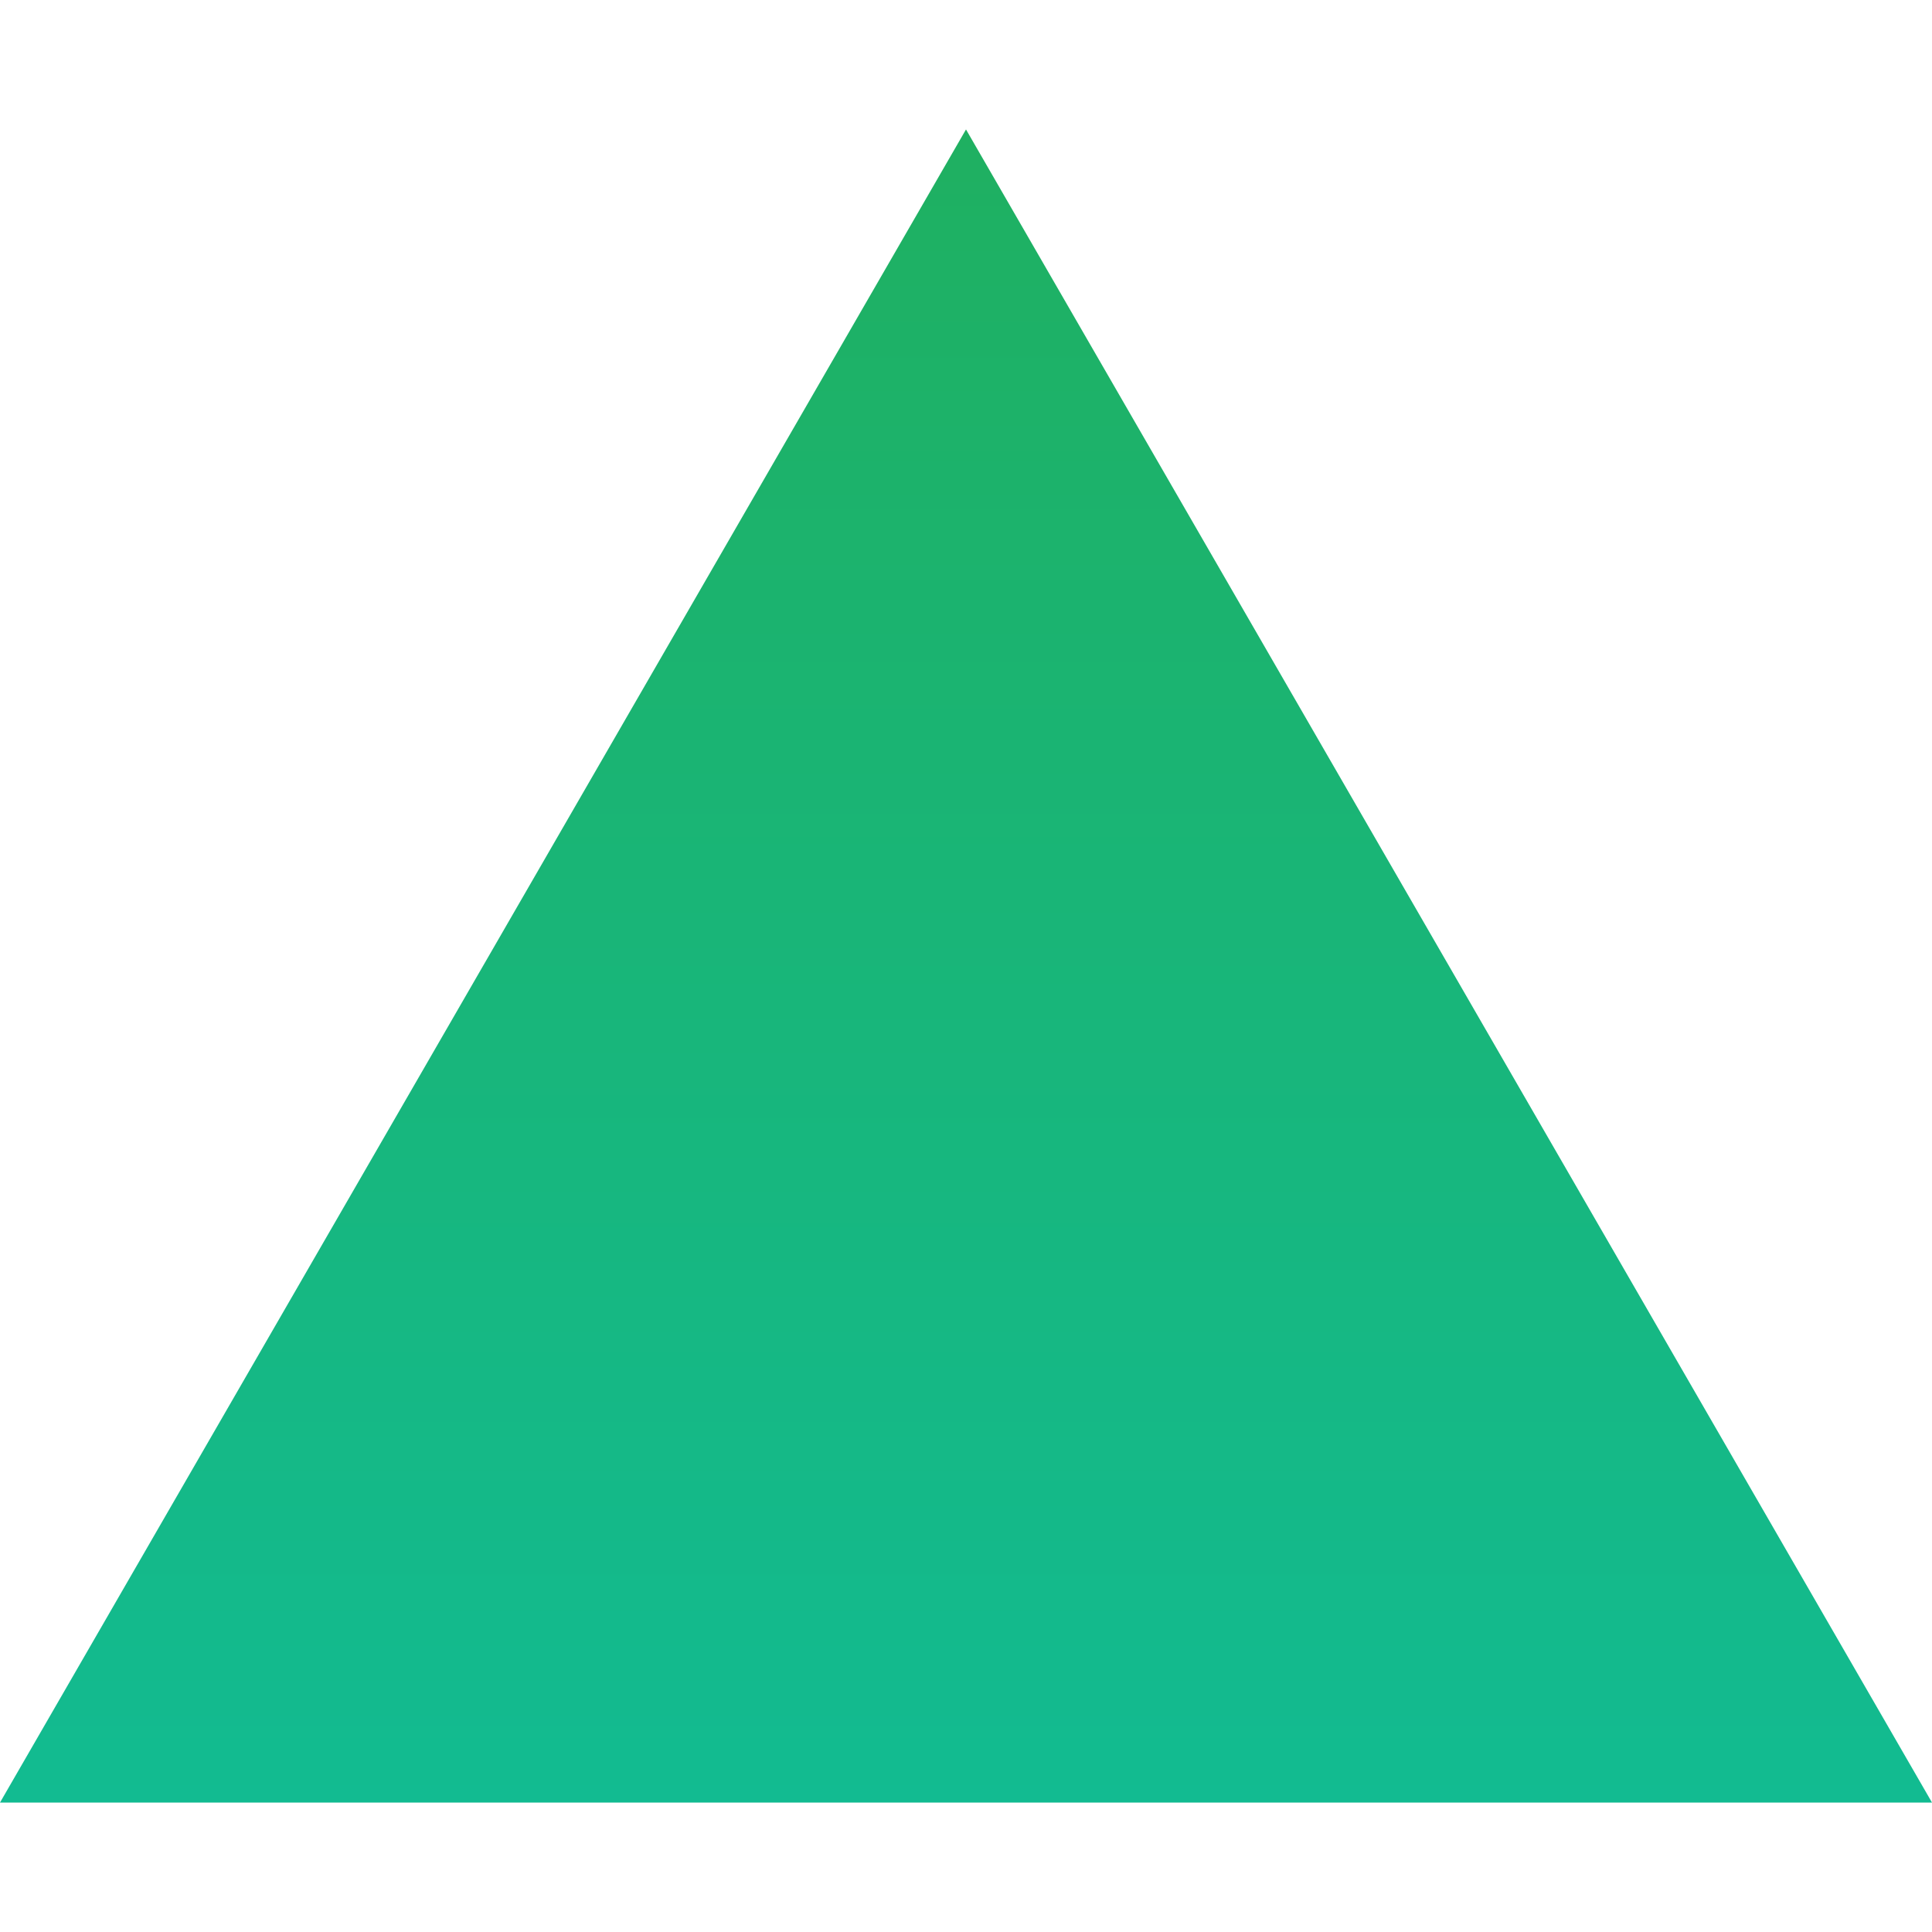 <?xml version="1.0" encoding="utf-8"?>
<!-- Generator: Adobe Illustrator 24.3.0, SVG Export Plug-In . SVG Version: 6.00 Build 0)  -->
<svg version="1.1" id="Layer_1" xmlns="http://www.w3.org/2000/svg" xmlns:xlink="http://www.w3.org/1999/xlink" x="0px" y="0px"
	 viewBox="0 0 300 300" style="enable-background:new 0 0 300 300;" xml:space="preserve">
<style type="text/css">
	.st0{fill:url(#SVGID_1_);}
</style>
<linearGradient id="SVGID_1_" gradientUnits="userSpaceOnUse" x1="150" y1="279.904" x2="150" y2="20.096">
	<stop  offset="0" style="stop-color:#12BB91"/>
	<stop  offset="1" style="stop-color:#1FB061"/>
</linearGradient>
<polygon class="st0" points="150,20.1 0,279.9 300,279.9 "/>
</svg>
